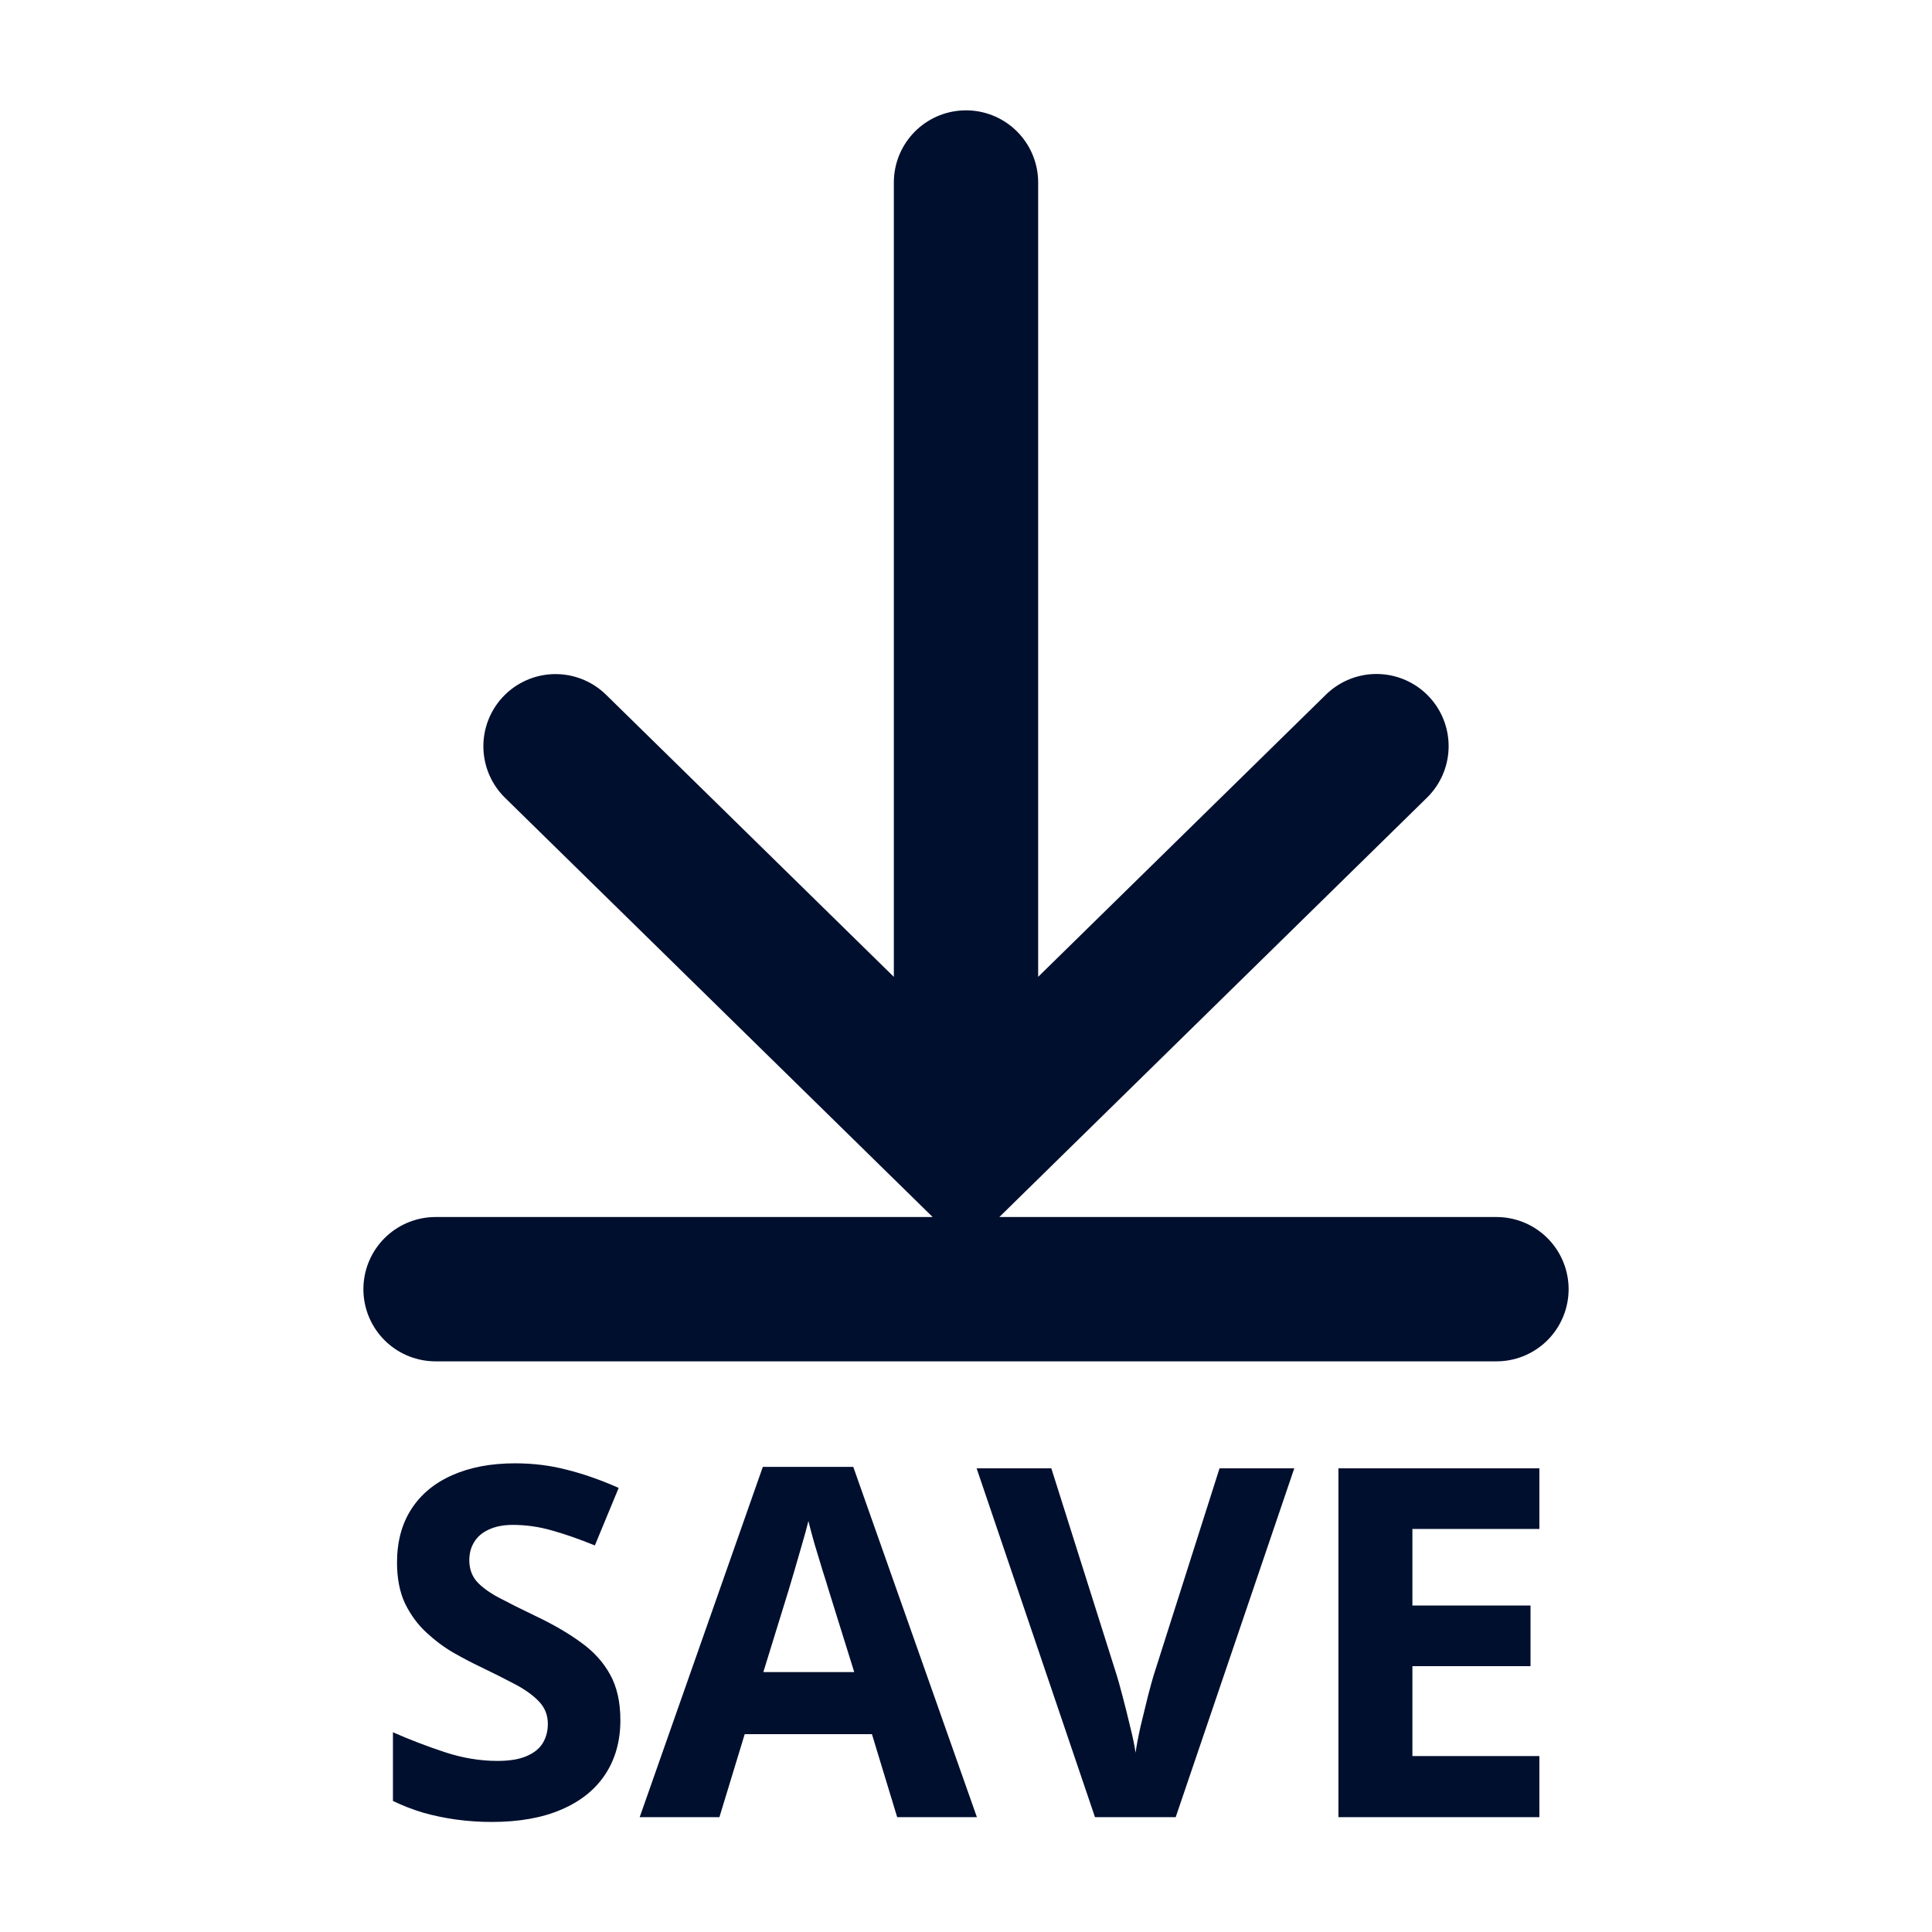 <svg xmlns="http://www.w3.org/2000/svg" width="50" height="50"><path d="M11.272 33.364h27.456M25 28.57V4.723m-10.623 14.59L25 29.727 35.623 19.31" style="fill:none;stroke:#000f2e;stroke-width:3.735;stroke-linecap:round;stroke-miterlimit:4;stroke-dasharray:none;stroke-opacity:1"/><g aria-label="SAVE" style="font-style:normal;font-weight:400;font-size:13.542px;line-height:1.25;font-family:sans-serif;fill:#000f2e;fill-opacity:1;stroke:none;stroke-width:.339"><path d="M15.419 45.398q0 .86-.417 1.495-.416.635-1.216.978-.794.344-1.931.344-.503 0-.985-.066-.477-.066-.92-.192-.436-.132-.833-.324V45.73q.688.304 1.429.549.74.245 1.467.245.503 0 .807-.133.31-.132.45-.363.139-.232.139-.53 0-.363-.245-.62-.245-.259-.674-.484-.424-.224-.96-.482-.336-.159-.733-.384-.397-.231-.754-.562-.357-.33-.589-.8-.224-.476-.224-1.137 0-.866.396-1.481.397-.615 1.131-.94.74-.33 1.746-.33.754 0 1.435.179.687.171 1.434.502l-.66 1.594q-.669-.271-1.198-.417-.529-.152-1.077-.152-.384 0-.655.126-.271.119-.41.343-.139.219-.139.51 0 .343.199.581.205.232.608.45.41.218 1.018.51.74.35 1.263.733.53.377.813.893.285.51.285 1.27zM23.089 48.083l-.7-2.301h-3.525l-.701 2.301h-2.209l3.412-9.707h2.506l3.426 9.707zm-1.19-4.02-.701-2.248q-.066-.225-.179-.576-.105-.357-.218-.72-.106-.37-.172-.642-.066.271-.185.675-.112.396-.218.753l-.152.51-.694 2.248zM34.092 38.416l-3.286 9.667H28.57l-3.28-9.667h2.07l1.818 5.753q.046.145.152.548.106.397.212.847.112.443.152.734.04-.291.139-.734.105-.443.205-.84.105-.403.152-.555l1.831-5.753zM40.883 48.083h-5.568v-9.667h5.568v1.68h-3.518v2.122h3.273v1.68h-3.273v2.492h3.518z" style="font-style:normal;font-variant:normal;font-weight:700;font-stretch:normal;font-family:'Open Sans';-inkscape-font-specification:'Open Sans Bold';fill:#000f2e;fill-opacity:1;stroke-width:.339" transform="matrix(.934 0 0 .934 1.654 2.119)"/></g></svg>